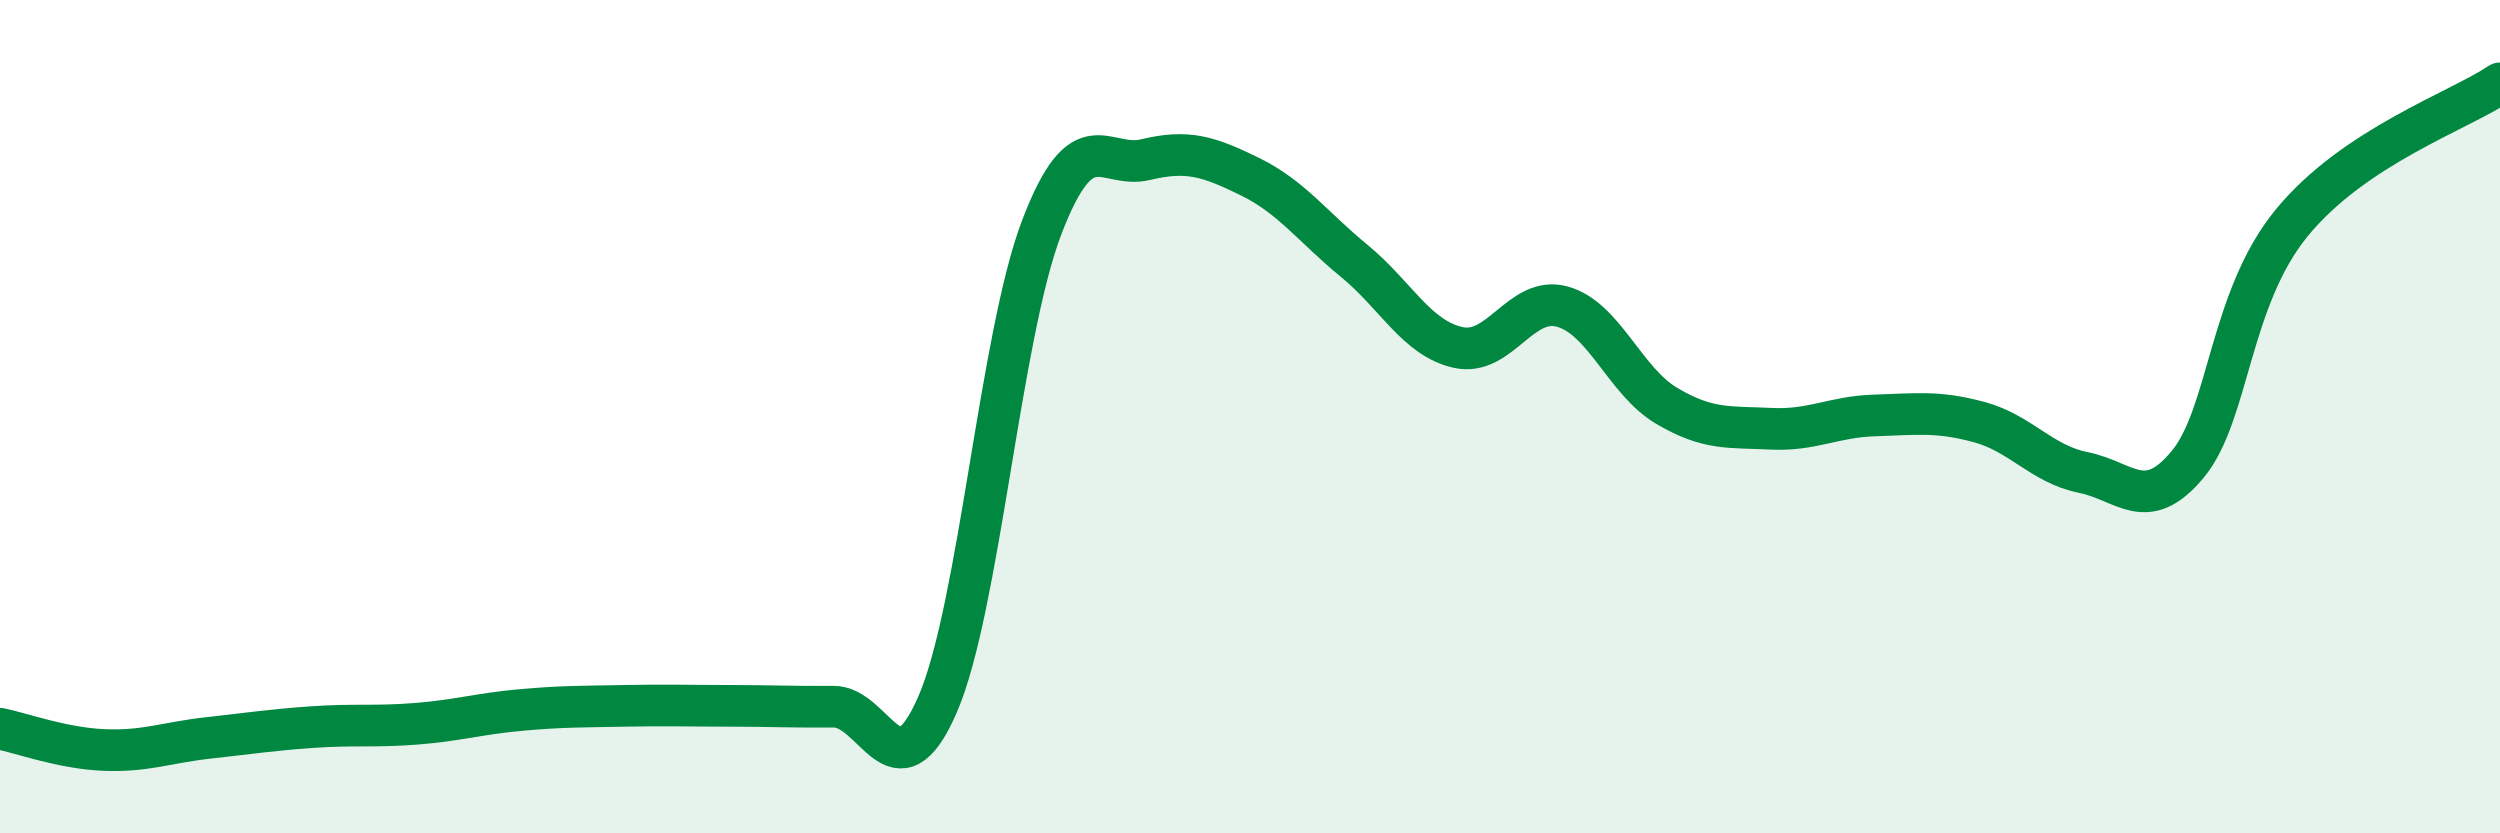 
    <svg width="60" height="20" viewBox="0 0 60 20" xmlns="http://www.w3.org/2000/svg">
      <path
        d="M 0,17.49 C 0.5,17.59 1.5,17.96 2.5,18 C 3.5,18.04 4,17.82 5,17.71 C 6,17.6 6.5,17.52 7.5,17.45 C 8.5,17.38 9,17.45 10,17.37 C 11,17.29 11.5,17.13 12.5,17.04 C 13.5,16.95 14,16.96 15,16.94 C 16,16.92 16.5,16.94 17.5,16.94 C 18.5,16.94 19,16.97 20,16.96 C 21,16.95 21.5,19.21 22.5,16.91 C 23.5,14.61 24,8.08 25,5.46 C 26,2.84 26.5,4.07 27.5,3.83 C 28.5,3.59 29,3.75 30,4.24 C 31,4.73 31.5,5.44 32.5,6.26 C 33.5,7.08 34,8.12 35,8.34 C 36,8.56 36.5,7.08 37.5,7.36 C 38.5,7.64 39,9.15 40,9.74 C 41,10.33 41.5,10.24 42.5,10.29 C 43.5,10.34 44,10 45,9.97 C 46,9.94 46.5,9.86 47.5,10.13 C 48.5,10.4 49,11.14 50,11.34 C 51,11.54 51.5,12.35 52.5,11.15 C 53.5,9.95 53.5,7.18 55,5.35 C 56.5,3.52 59,2.67 60,2L60 20L0 20Z"
        fill="#008740"
        opacity="0.1"
        stroke-linecap="round"
        stroke-linejoin="round"
      />
      <path
        d="M 0,17.49 C 0.5,17.59 1.5,17.96 2.5,18 C 3.5,18.04 4,17.82 5,17.71 C 6,17.6 6.5,17.52 7.5,17.45 C 8.5,17.38 9,17.45 10,17.37 C 11,17.29 11.5,17.13 12.5,17.04 C 13.5,16.95 14,16.96 15,16.94 C 16,16.92 16.5,16.94 17.5,16.94 C 18.5,16.94 19,16.97 20,16.96 C 21,16.95 21.5,19.21 22.5,16.91 C 23.5,14.61 24,8.08 25,5.46 C 26,2.84 26.5,4.07 27.5,3.83 C 28.5,3.59 29,3.75 30,4.24 C 31,4.73 31.5,5.44 32.5,6.26 C 33.5,7.08 34,8.12 35,8.34 C 36,8.56 36.5,7.08 37.5,7.36 C 38.5,7.64 39,9.15 40,9.74 C 41,10.33 41.5,10.24 42.5,10.29 C 43.5,10.34 44,10 45,9.97 C 46,9.94 46.5,9.86 47.5,10.13 C 48.5,10.4 49,11.14 50,11.34 C 51,11.54 51.5,12.35 52.5,11.15 C 53.5,9.95 53.5,7.18 55,5.35 C 56.5,3.52 59,2.67 60,2"
        stroke="#008740"
        stroke-width="1"
        fill="none"
        stroke-linecap="round"
        stroke-linejoin="round"
      />
    </svg>
  